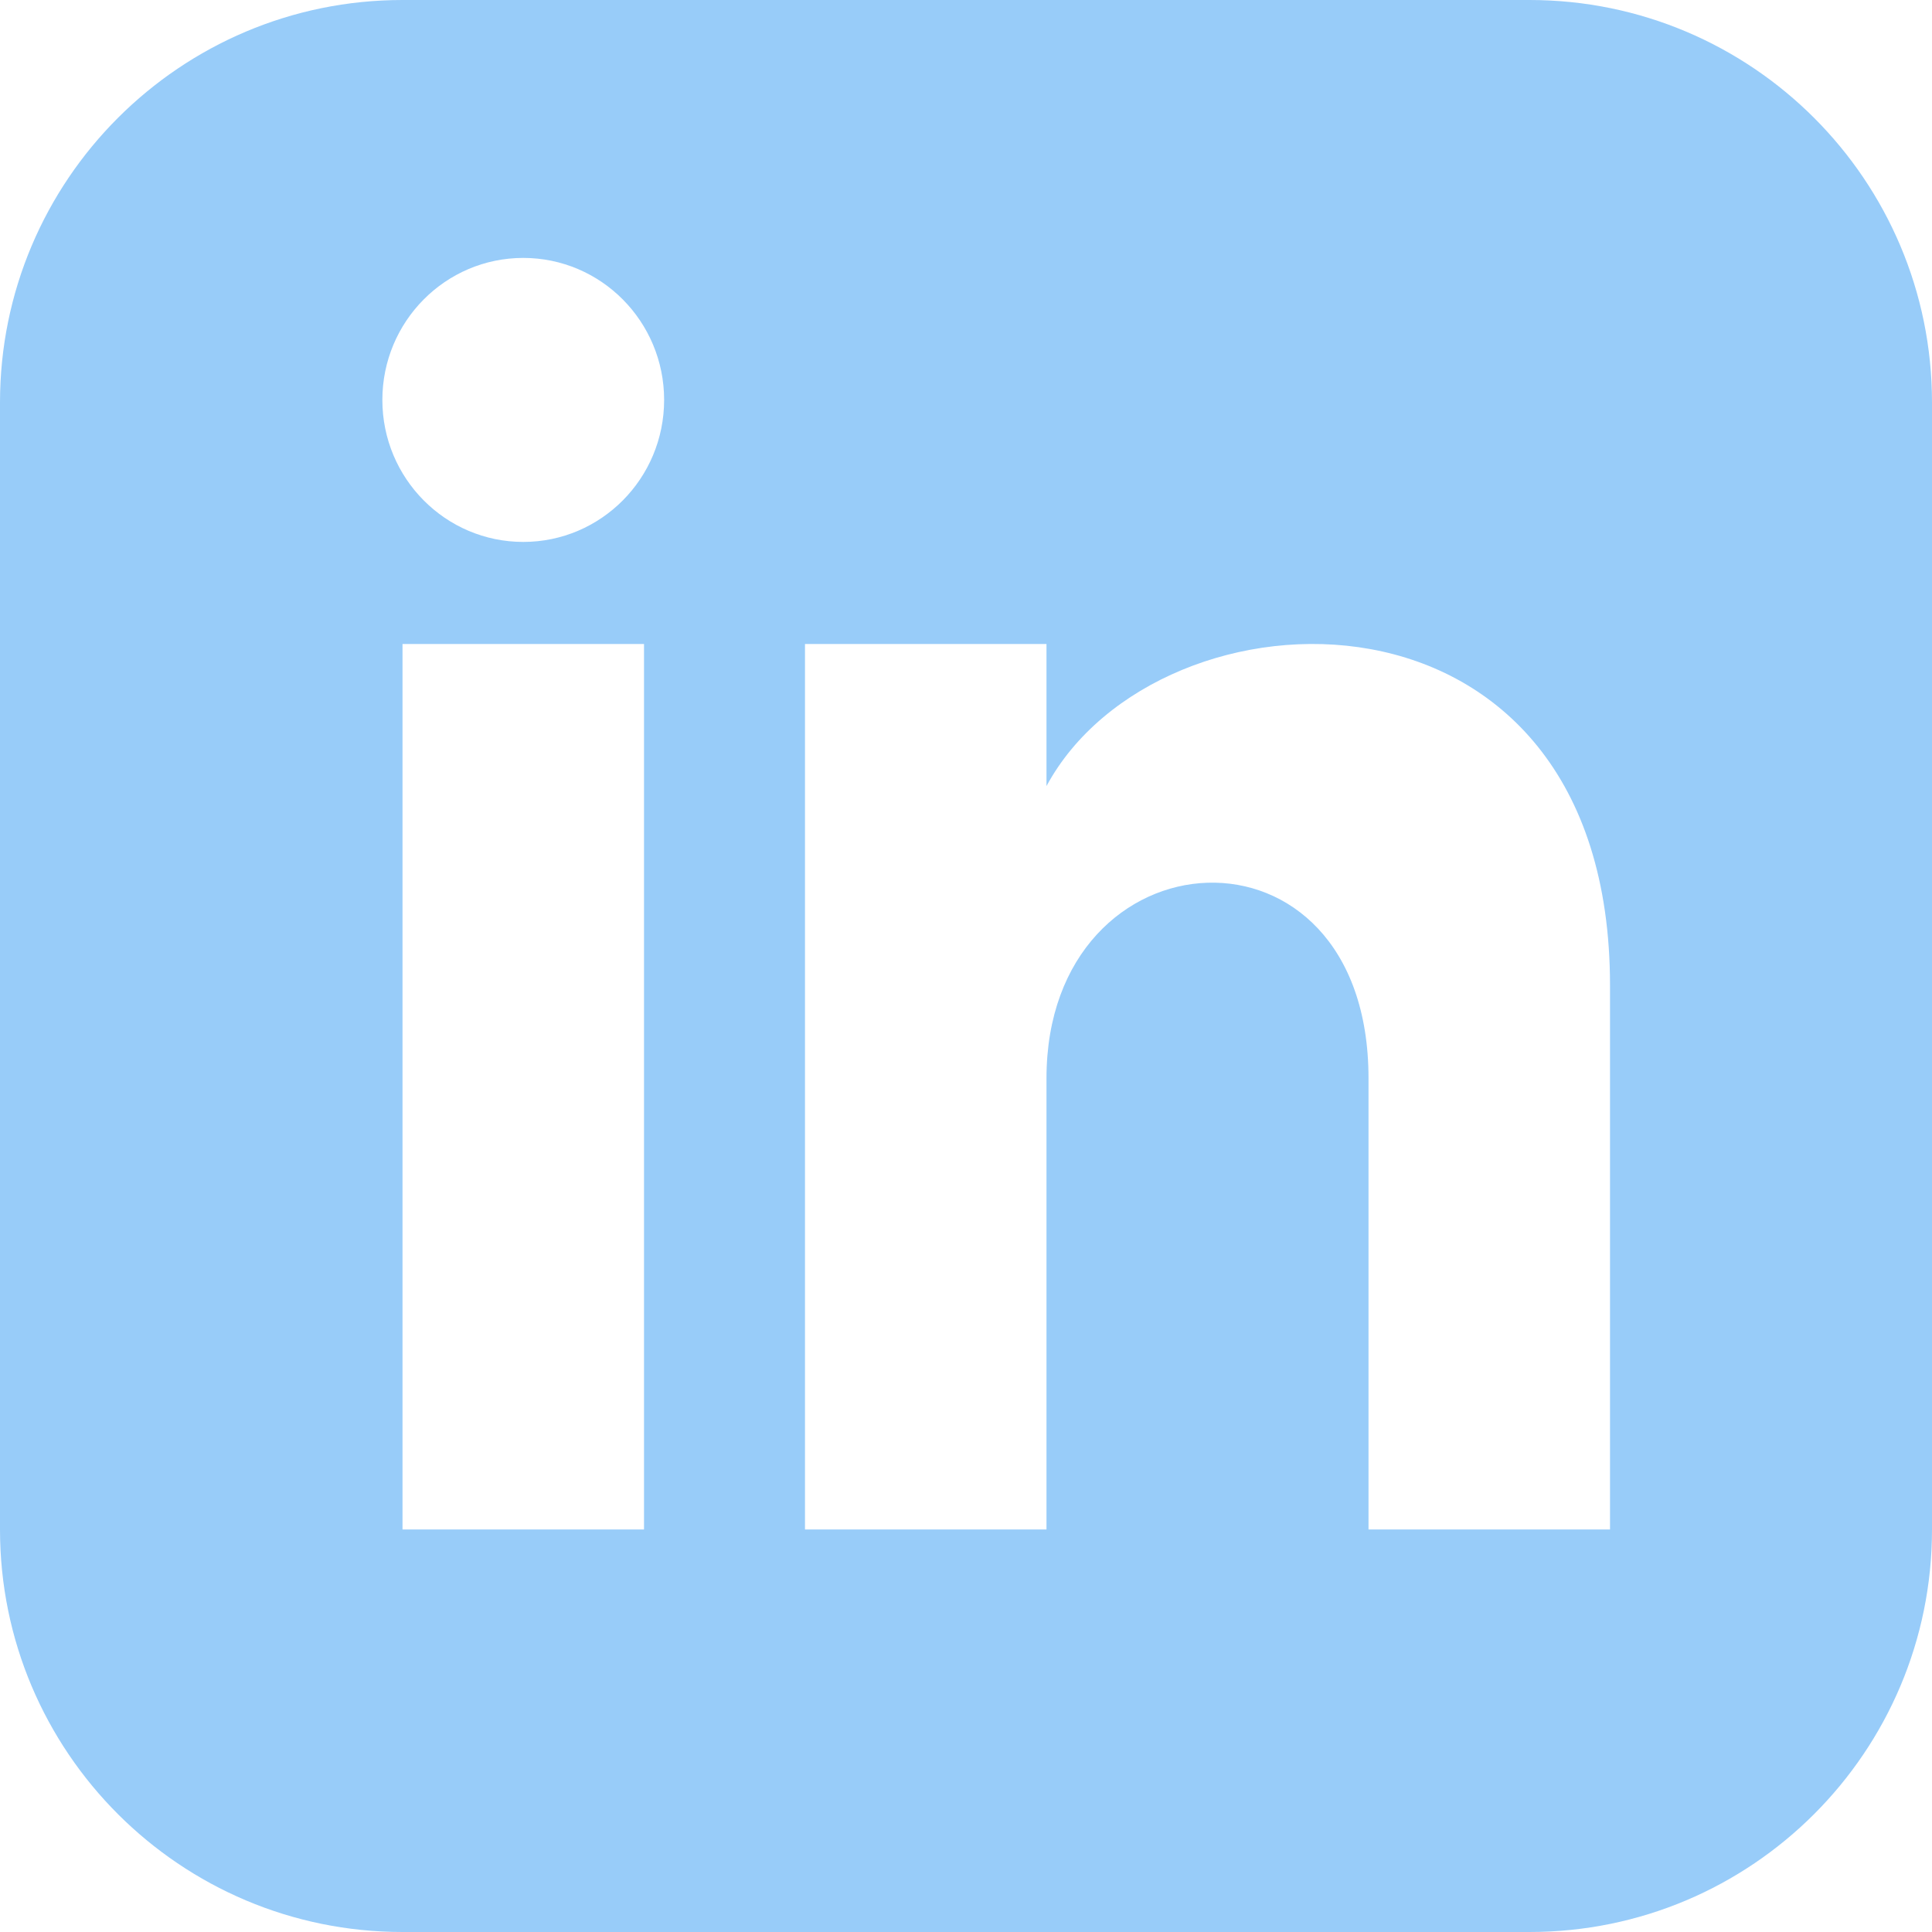 <svg width="44" height="44" viewBox="0 0 44 44" fill="none" xmlns="http://www.w3.org/2000/svg">
<g id="LinkedIn" clip-path="url(#clip0_59321_5883)">
<path id="Icon" d="M34.833 0H9.167C4.105 0 0 4.105 0 9.167V34.833C0 39.895 4.105 44 9.167 44H34.833C39.897 44 44 39.895 44 34.833V9.167C44 4.105 39.897 0 34.833 0ZM14.667 34.833H9.167V14.667H14.667V34.833ZM11.917 12.342C10.146 12.342 8.708 10.894 8.708 9.108C8.708 7.322 10.146 5.874 11.917 5.874C13.688 5.874 15.125 7.322 15.125 9.108C15.125 10.894 13.69 12.342 11.917 12.342ZM36.667 34.833H31.167V24.559C31.167 18.385 23.833 18.852 23.833 24.559V34.833H18.333V14.667H23.833V17.902C26.393 13.162 36.667 12.811 36.667 22.442V34.833Z" fill="#98CCF9"/>
</g>
<defs>
<clipPath id="clip0_59321_5883">
<rect width="44" height="44" fill="white"/>
</clipPath>
</defs>
</svg>
